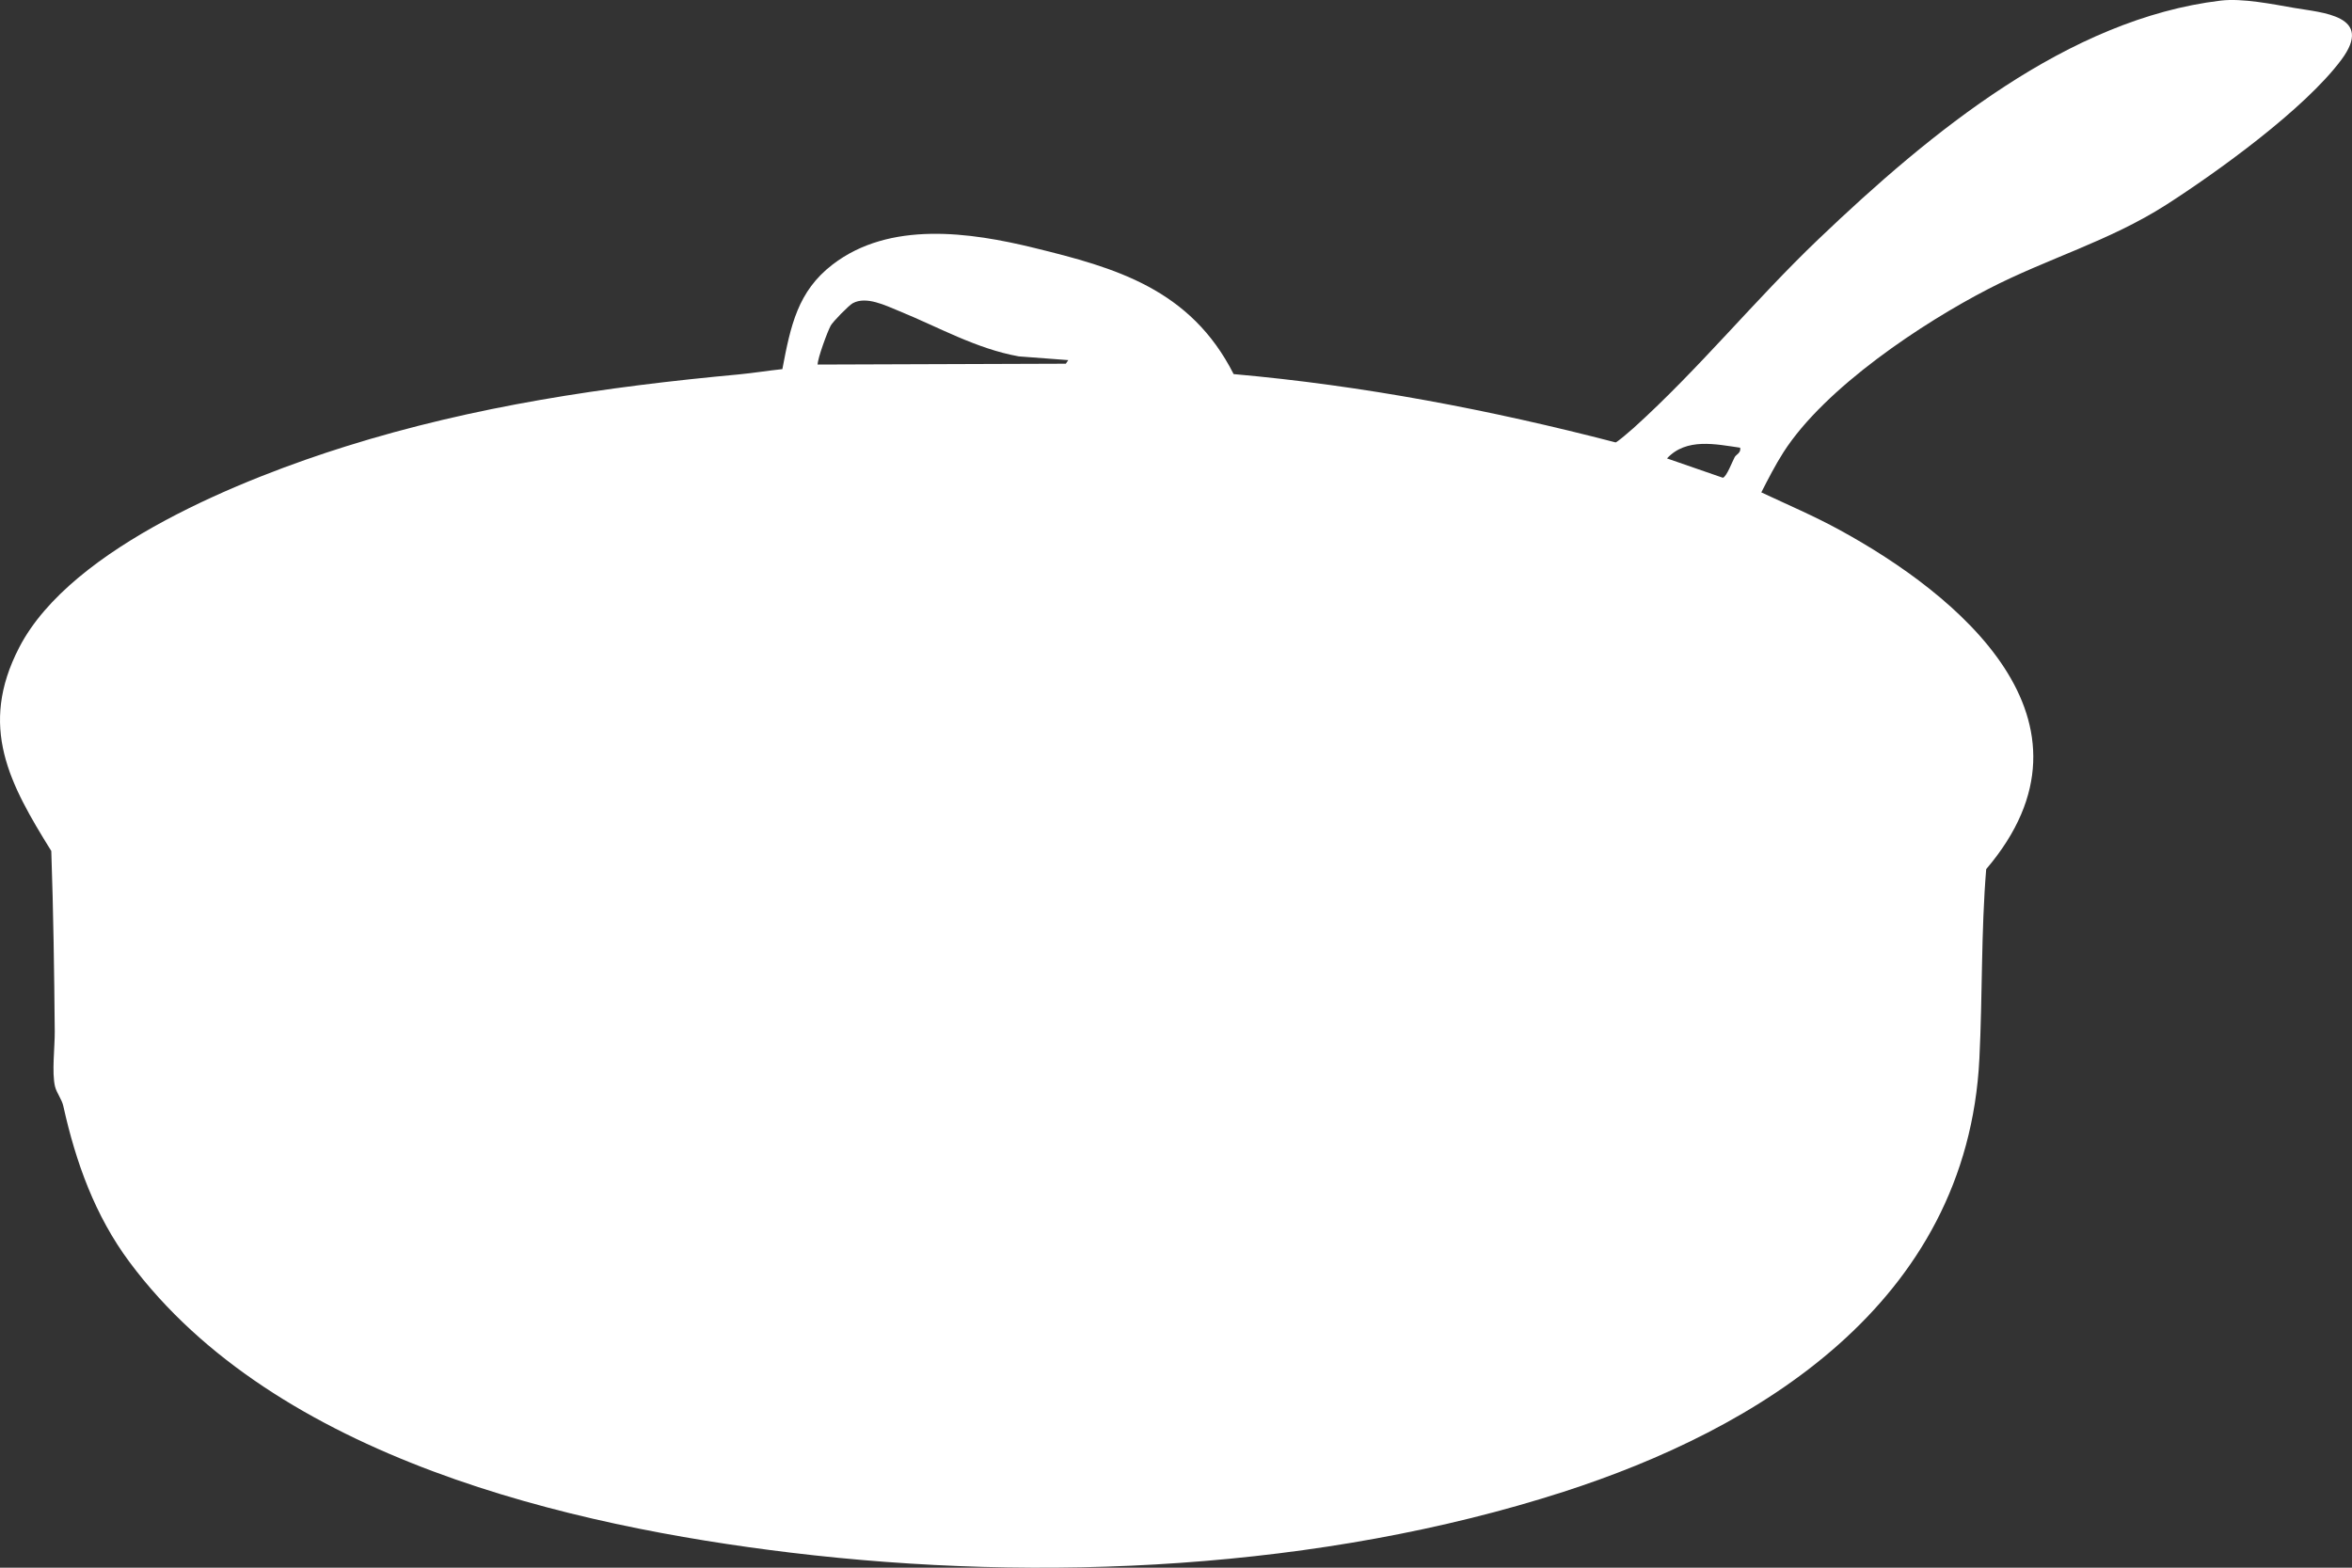 <svg width="36" height="24" viewBox="0 0 36 24" fill="none" xmlns="http://www.w3.org/2000/svg">
<rect x="0" y="0" width="36" height="24" fill="#333333" stroke="none"/>
<path d="M27.297 6.925C27.177 7.113 27.064 7.331 26.959 7.538C27.361 7.727 27.773 7.902 28.164 8.117C29.945 9.09 32.341 11.028 30.401 13.306C30.322 14.269 30.345 15.238 30.297 16.203C30.112 19.976 26.862 21.893 23.932 22.838C20.223 24.034 15.94 24.233 12.105 23.77C8.752 23.366 4.223 22.335 1.983 19.322C1.455 18.613 1.16 17.795 0.969 16.932C0.946 16.829 0.866 16.731 0.842 16.633C0.791 16.421 0.84 16.025 0.838 15.791C0.83 14.877 0.817 13.95 0.785 13.028C0.146 12 -0.334 11.126 0.294 9.912C1.097 8.358 3.783 7.307 5.289 6.835C7.264 6.215 9.266 5.921 11.308 5.732C11.529 5.711 11.754 5.674 11.975 5.651C12.101 4.985 12.21 4.461 12.742 4.051C13.619 3.376 14.851 3.555 15.833 3.796C17.068 4.098 18.221 4.422 18.882 5.727C20.855 5.902 22.805 6.273 24.729 6.773C24.755 6.769 24.964 6.588 25.004 6.552C26.006 5.647 26.855 4.597 27.83 3.665C29.554 2.018 31.658 0.288 33.992 0.009C34.322 -0.03 34.785 0.064 35.114 0.121C35.542 0.195 36.344 0.235 35.837 0.915C35.273 1.672 33.937 2.634 33.153 3.137C32.283 3.693 31.337 3.957 30.437 4.422C29.435 4.939 27.934 5.93 27.297 6.925ZM16.351 5.513L15.594 5.456C14.938 5.338 14.367 5.008 13.76 4.761C13.552 4.676 13.261 4.53 13.054 4.641C12.993 4.674 12.75 4.922 12.715 4.985C12.666 5.074 12.513 5.488 12.515 5.581L16.314 5.568L16.351 5.513ZM26.635 6.854C26.263 6.801 25.813 6.698 25.515 7.018L26.37 7.314C26.427 7.302 26.516 7.062 26.552 6.997C26.576 6.956 26.651 6.933 26.635 6.854Z" fill="#FFF"/>
</svg>

